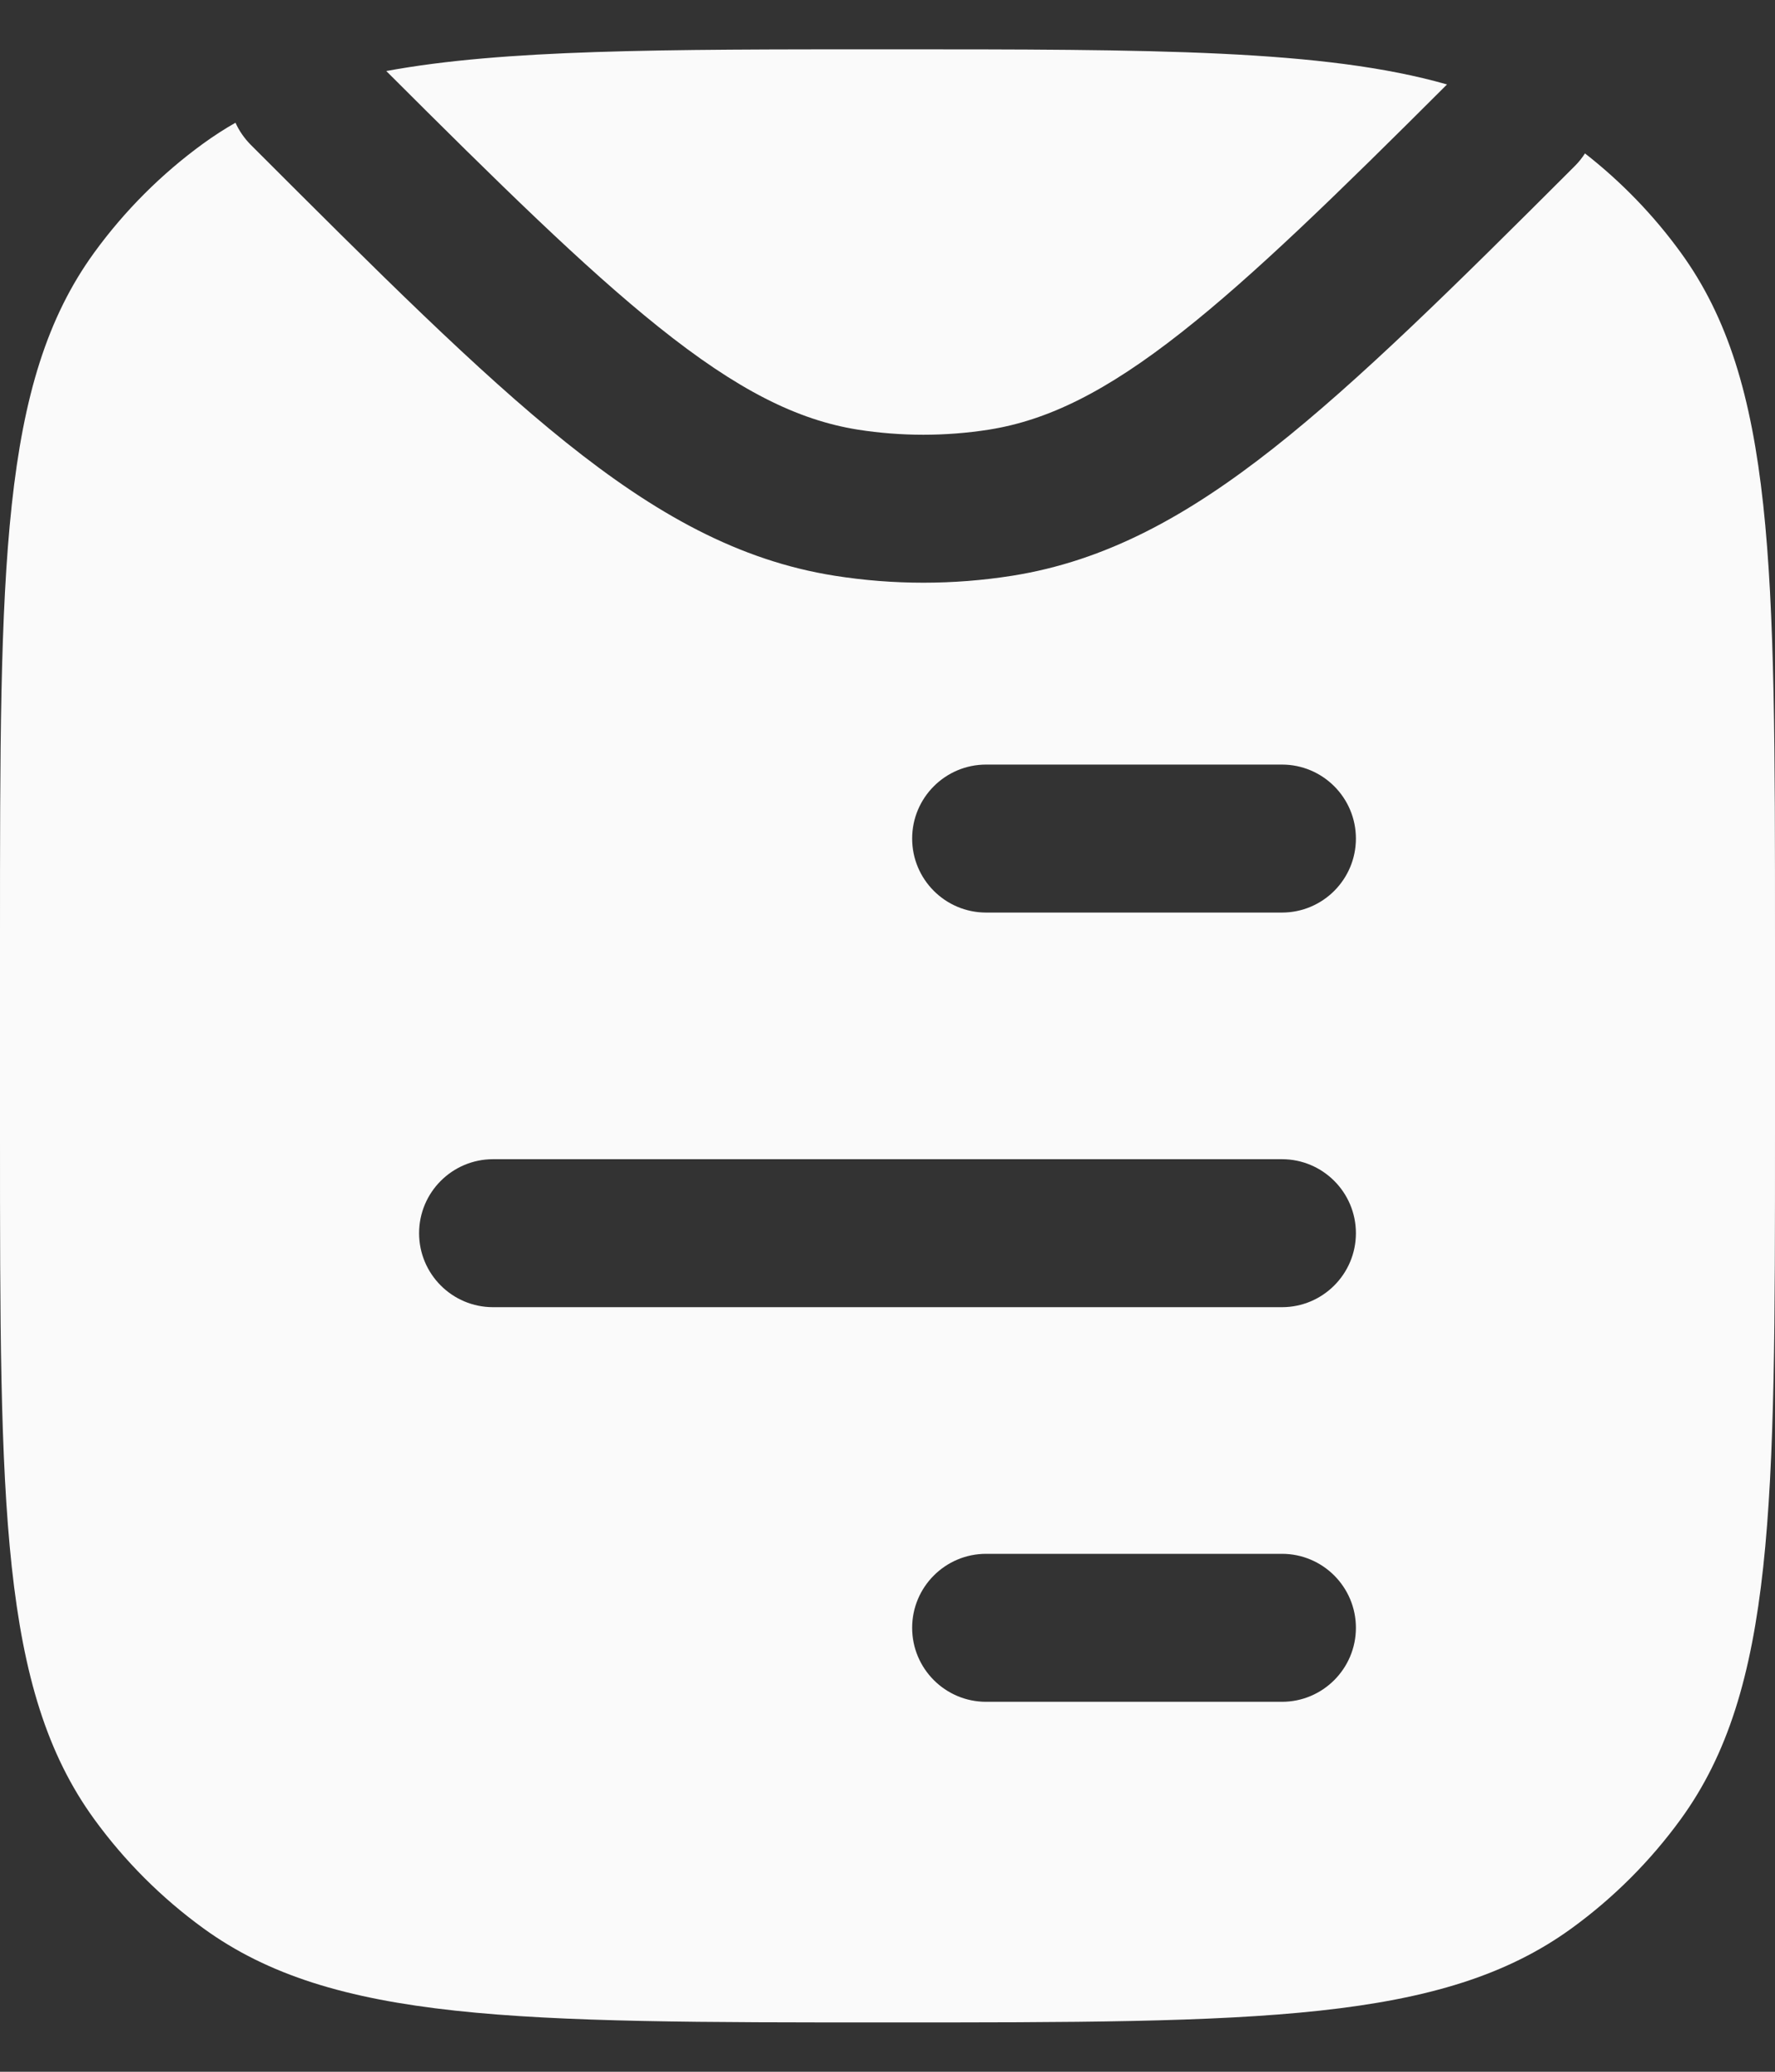 <svg width="18" height="21" viewBox="0 0 18 21" fill="none" xmlns="http://www.w3.org/2000/svg">
<rect x="0" y="0" width="18" height="21" fill="#333333" stroke="none"/>
<path fill-rule="evenodd" clip-rule="evenodd" d="M2.061 1.455C2.166 1.379 2.275 1.308 2.388 1.244C2.424 1.324 2.476 1.4 2.542 1.467C3.833 2.757 4.845 3.768 5.738 4.483C6.642 5.207 7.489 5.682 8.465 5.836C9.06 5.93 9.668 5.93 10.264 5.836C11.212 5.686 12.038 5.233 12.914 4.543C13.778 3.862 14.749 2.903 15.971 1.682C16.01 1.643 16.044 1.6 16.073 1.555C16.442 1.843 16.77 2.182 17.045 2.561C18 3.875 18 5.75 18 9.5V11.5C18 15.25 18 17.125 17.045 18.439C16.737 18.863 16.363 19.237 15.939 19.545C14.625 20.5 12.75 20.5 9 20.5C5.25 20.5 3.375 20.5 2.061 19.545C1.637 19.237 1.263 18.863 0.955 18.439C0 17.125 0 15.25 0 11.5V9.5C0 5.75 0 3.875 0.955 2.561C1.263 2.137 1.637 1.763 2.061 1.455ZM10 7.75C9.586 7.75 9.25 8.086 9.25 8.5C9.25 8.914 9.586 9.25 10 9.25H13C13.414 9.25 13.75 8.914 13.75 8.5C13.75 8.086 13.414 7.75 13 7.75H10ZM5 11.75C4.586 11.75 4.25 12.086 4.25 12.5C4.25 12.914 4.586 13.25 5 13.25H13C13.414 13.25 13.75 12.914 13.75 12.5C13.75 12.086 13.414 11.75 13 11.75H5ZM10 15.75C9.586 15.75 9.25 16.086 9.25 16.5C9.25 16.914 9.586 17.25 10 17.25H13C13.414 17.25 13.75 16.914 13.75 16.5C13.75 16.086 13.414 15.75 13 15.75H10Z" fill="#FAFAFA"/>
<path d="M9 0.5C11.7 0.5 13.428 0.5 14.674 0.856C13.554 1.974 12.716 2.79 11.986 3.365C11.216 3.971 10.626 4.26 10.029 4.355C9.588 4.424 9.14 4.424 8.699 4.355C8.085 4.257 7.478 3.954 6.676 3.312C5.929 2.714 5.069 1.87 3.917 0.72C5.109 0.5 6.702 0.5 9 0.5Z" fill="#FAFAFA"/>
</svg>
